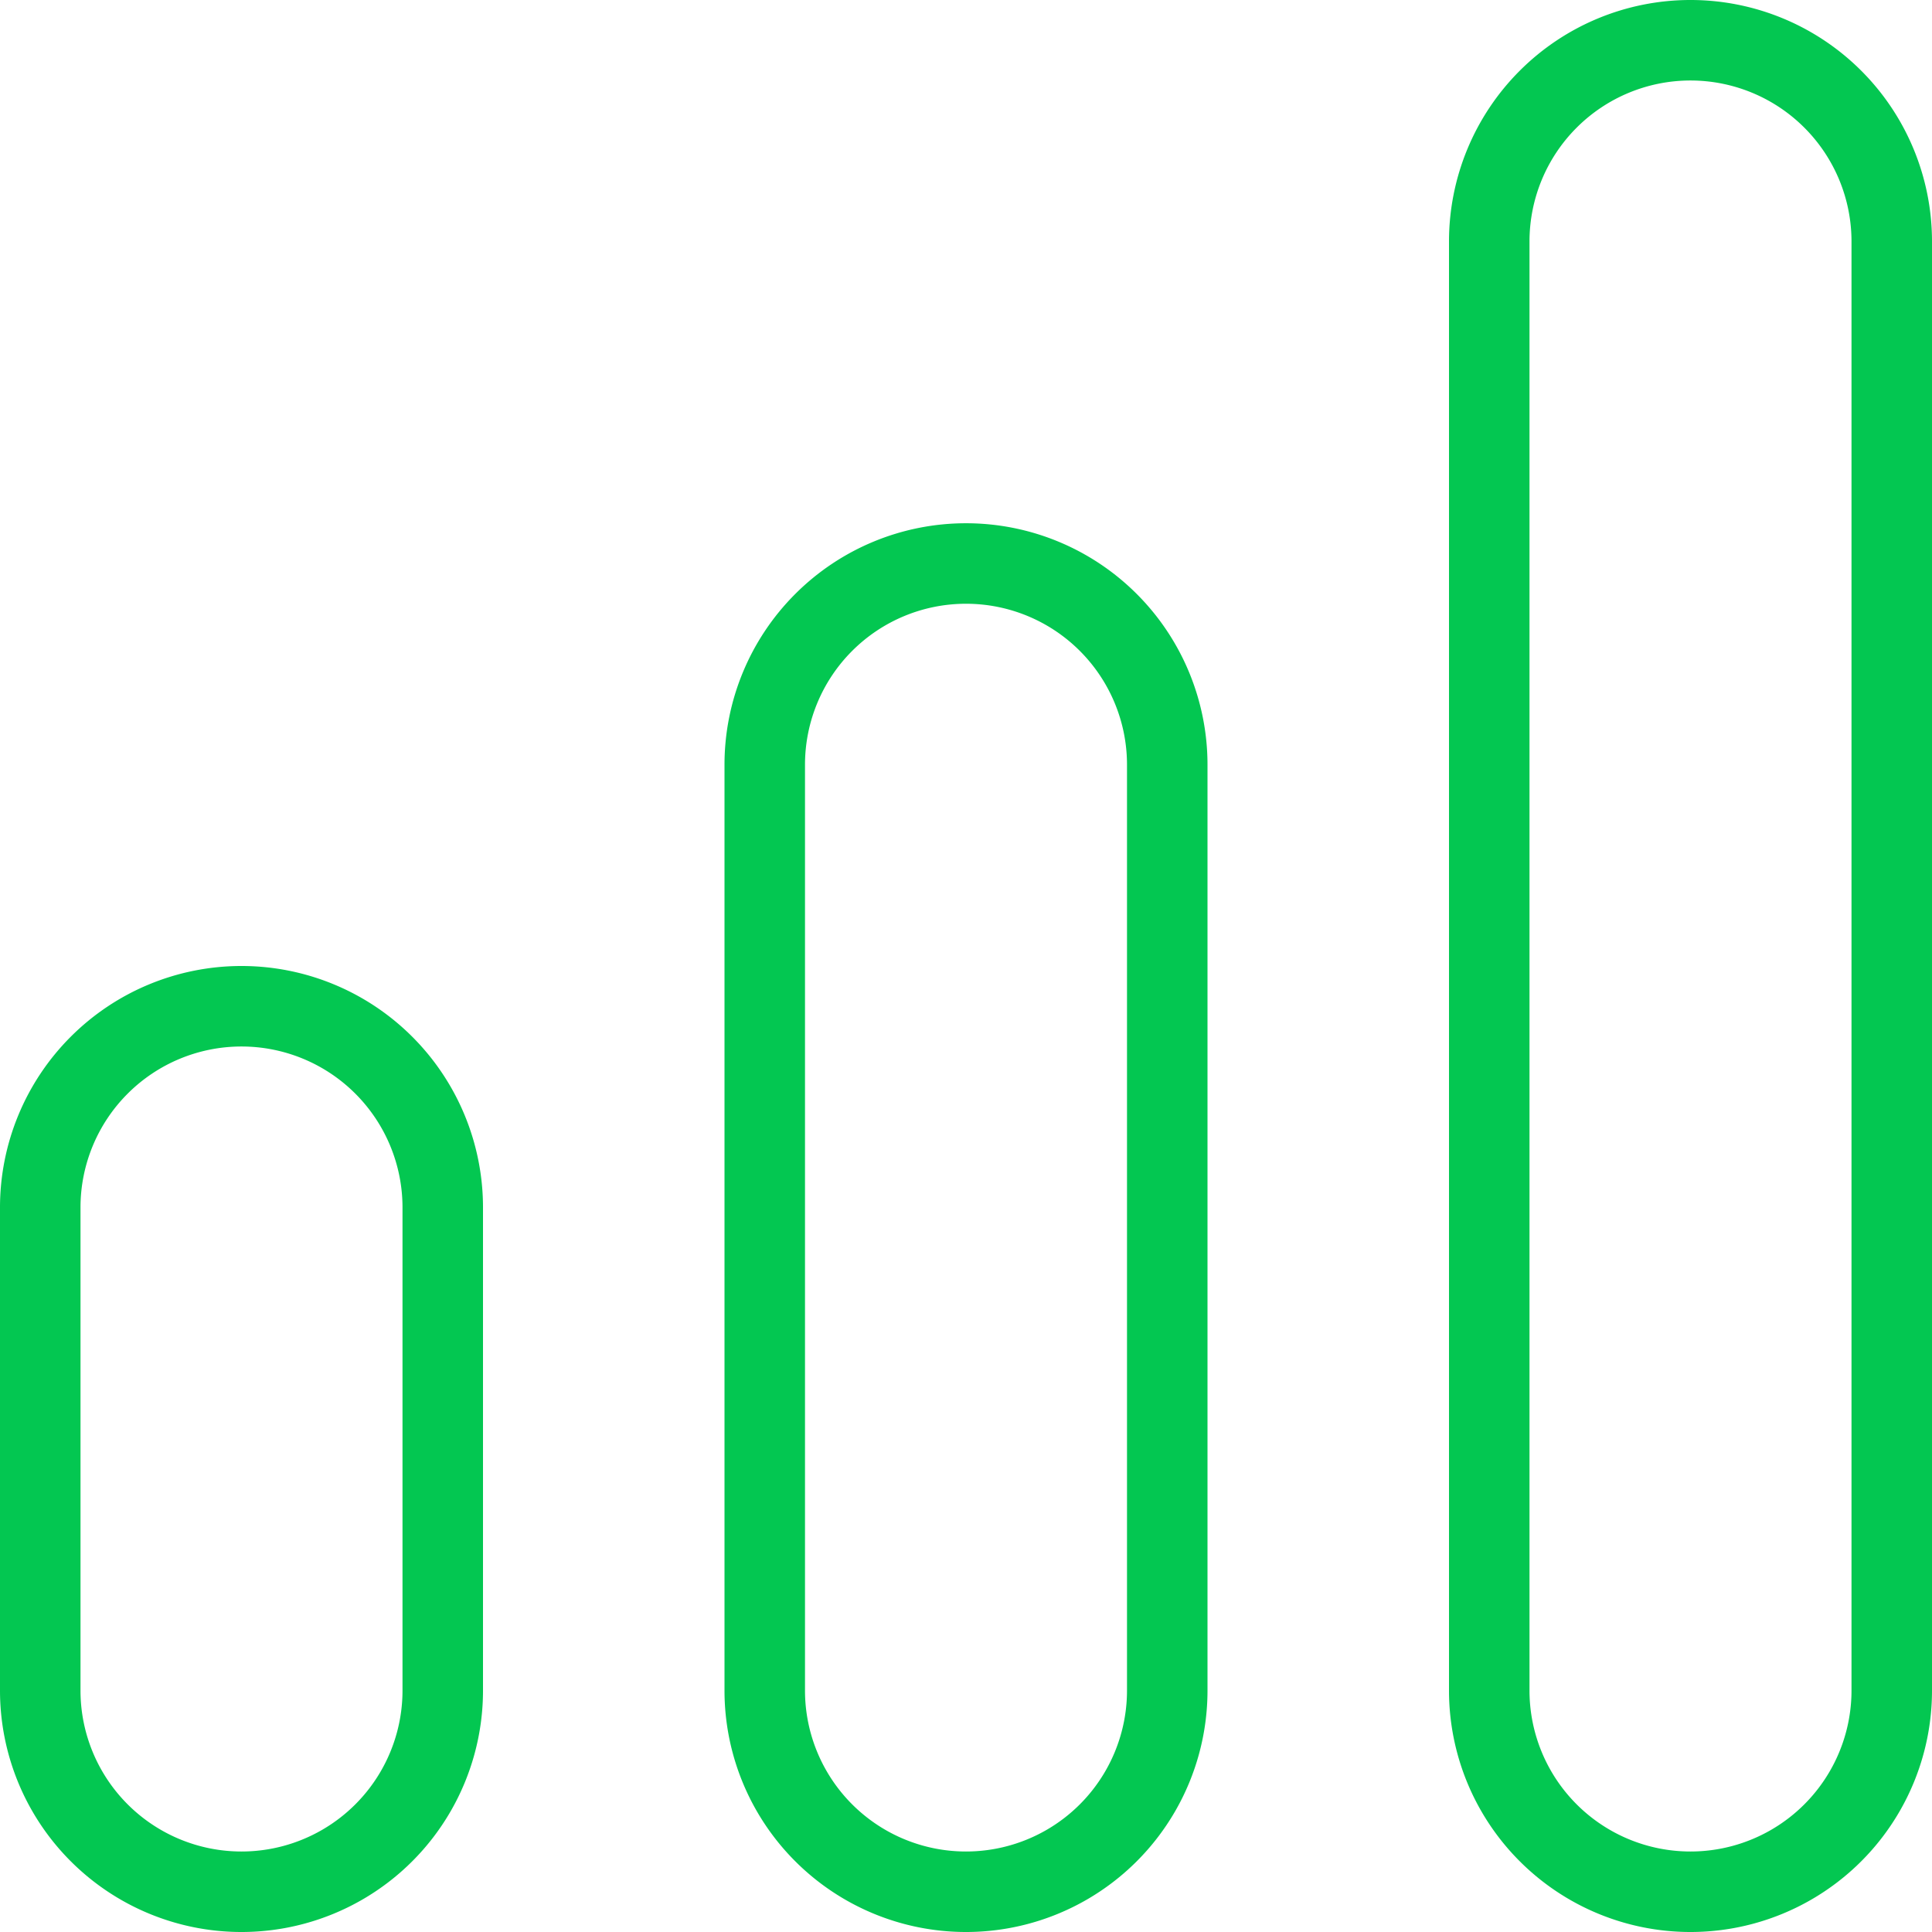 <svg id="Group_6024" data-name="Group 6024" xmlns="http://www.w3.org/2000/svg" xmlns:xlink="http://www.w3.org/1999/xlink" width="24" height="24" viewBox="0 0 24 24">
  <defs>
    <clipPath id="clip-path">
      <rect id="Rectangle_1028" data-name="Rectangle 1028" width="24" height="24" fill="none" stroke="#03c751" stroke-width="1"/>
    </clipPath>
  </defs>
  <g id="Group_6024-2" data-name="Group 6024" clip-path="url(#clip-path)">
    <path id="Path_4644" data-name="Path 4644" d="M3,23.5H3A2.5,2.5,0,0,1,.5,21V15a2.5,2.5,0,0,1,5,0v6A2.5,2.5,0,0,1,3,23.5Z" fill="none" stroke="#03c751" stroke-linecap="round" stroke-linejoin="round" stroke-width="1"/>
    <path id="Path_4645" data-name="Path 4645" d="M12,23.5h0A2.5,2.5,0,0,1,9.5,21V9.5a2.5,2.5,0,0,1,5,0V21A2.5,2.5,0,0,1,12,23.5Z" fill="none" stroke="#03c751" stroke-linecap="round" stroke-linejoin="round" stroke-width="1"/>
    <path id="Path_4646" data-name="Path 4646" d="M21,23.5h0A2.5,2.5,0,0,1,18.5,21V3a2.5,2.5,0,0,1,5,0V21A2.5,2.5,0,0,1,21,23.5Z" fill="none" stroke="#03c751" stroke-linecap="round" stroke-linejoin="round" stroke-width="1"/>
  </g>
</svg>
